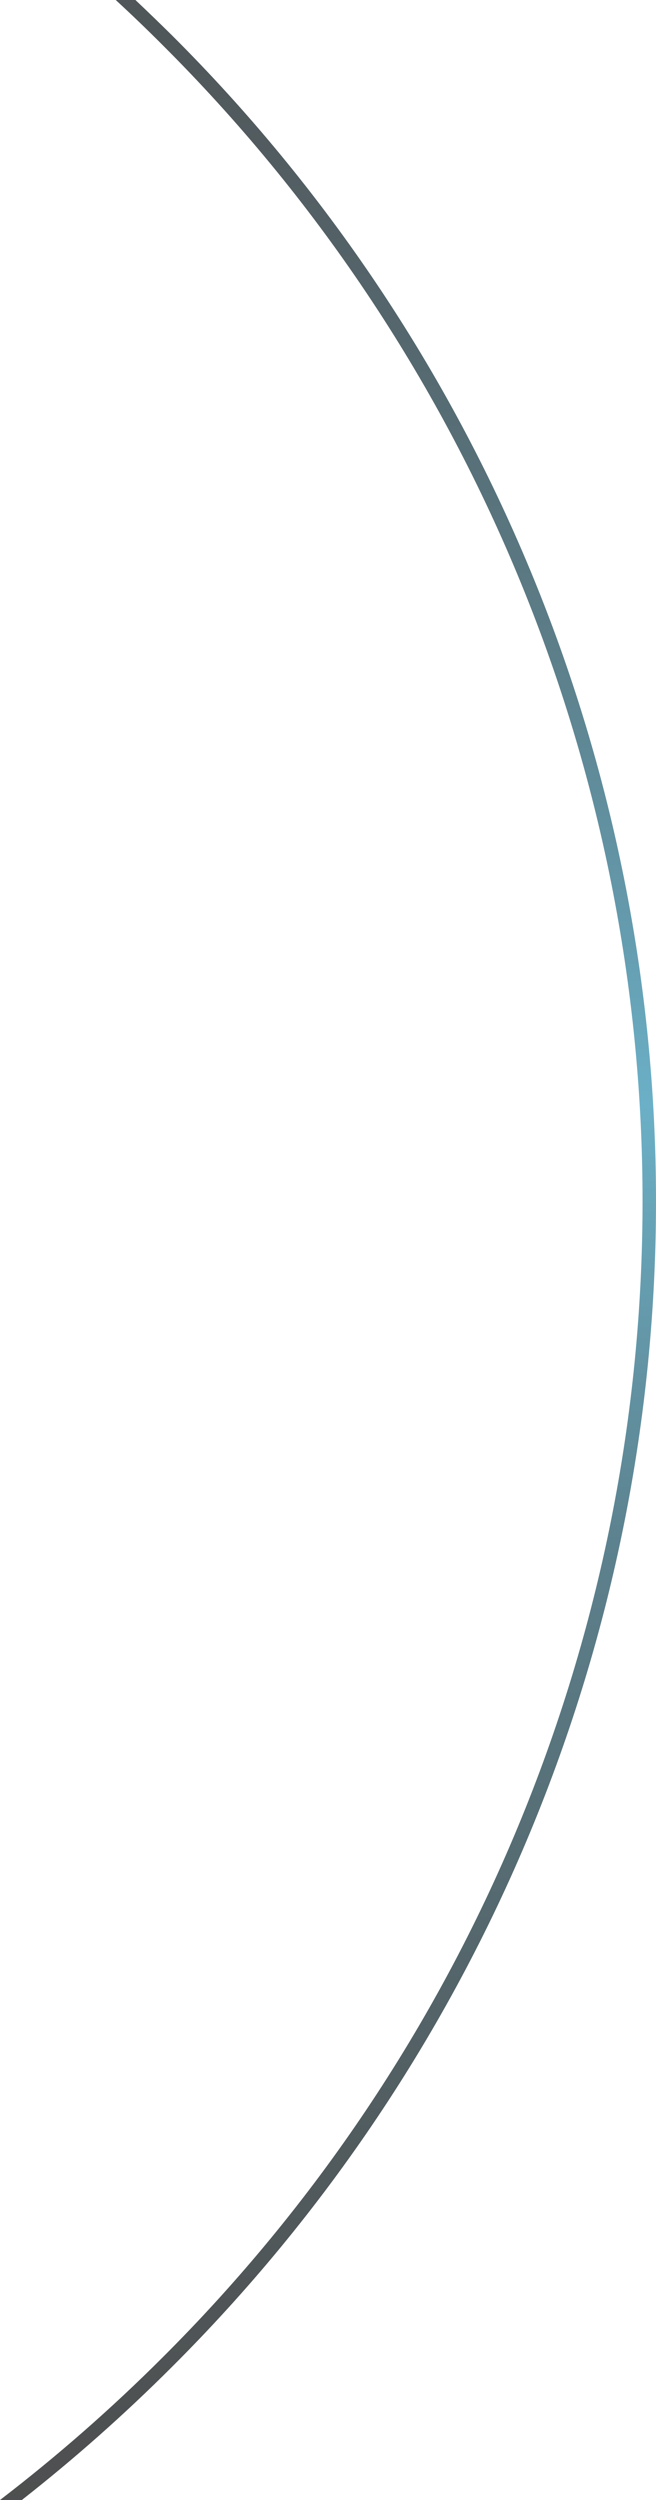 <?xml version="1.0" encoding="UTF-8"?> <svg xmlns="http://www.w3.org/2000/svg" width="100" height="381" viewBox="0 0 100 381" fill="none"><path d="M20.643 0C22.521 1.773 24.377 3.566 26.21 5.379C49.602 28.697 68.159 56.392 80.821 86.878C93.483 117.365 100 150.045 100 183.05C100 216.054 93.483 248.734 80.821 279.221C68.159 309.707 49.602 337.402 26.21 360.72C18.999 367.933 11.358 374.705 3.33 381H-9.2566e-07C8.718 374.313 16.989 367.063 24.759 359.297C47.961 336.168 66.368 308.699 78.927 278.46C91.486 248.221 97.95 215.806 97.95 183.07C97.95 150.333 91.486 117.918 78.927 87.679C66.368 57.44 47.961 29.971 24.759 6.842C22.419 4.497 20.046 2.216 17.64 0H20.643Z" fill="url(#paint0_linear_79_171)"></path><defs><linearGradient id="paint0_linear_79_171" x1="40.68" y1="-80.889" x2="40.68" y2="417.529" gradientUnits="userSpaceOnUse"><stop stop-color="#4D4D4D"></stop><stop offset="0.1" stop-color="#4E5051"></stop><stop offset="0.19" stop-color="#51595C"></stop><stop offset="0.27" stop-color="#55686F"></stop><stop offset="0.36" stop-color="#5C7E89"></stop><stop offset="0.44" stop-color="#6499AB"></stop><stop offset="0.5" stop-color="#6BB0C7"></stop><stop offset="0.54" stop-color="#67A2B5"></stop><stop offset="0.63" stop-color="#5D8390"></stop><stop offset="0.73" stop-color="#566C73"></stop><stop offset="0.82" stop-color="#515B5E"></stop><stop offset="0.91" stop-color="#4E5051"></stop><stop offset="1" stop-color="#4D4D4D"></stop></linearGradient></defs></svg> 